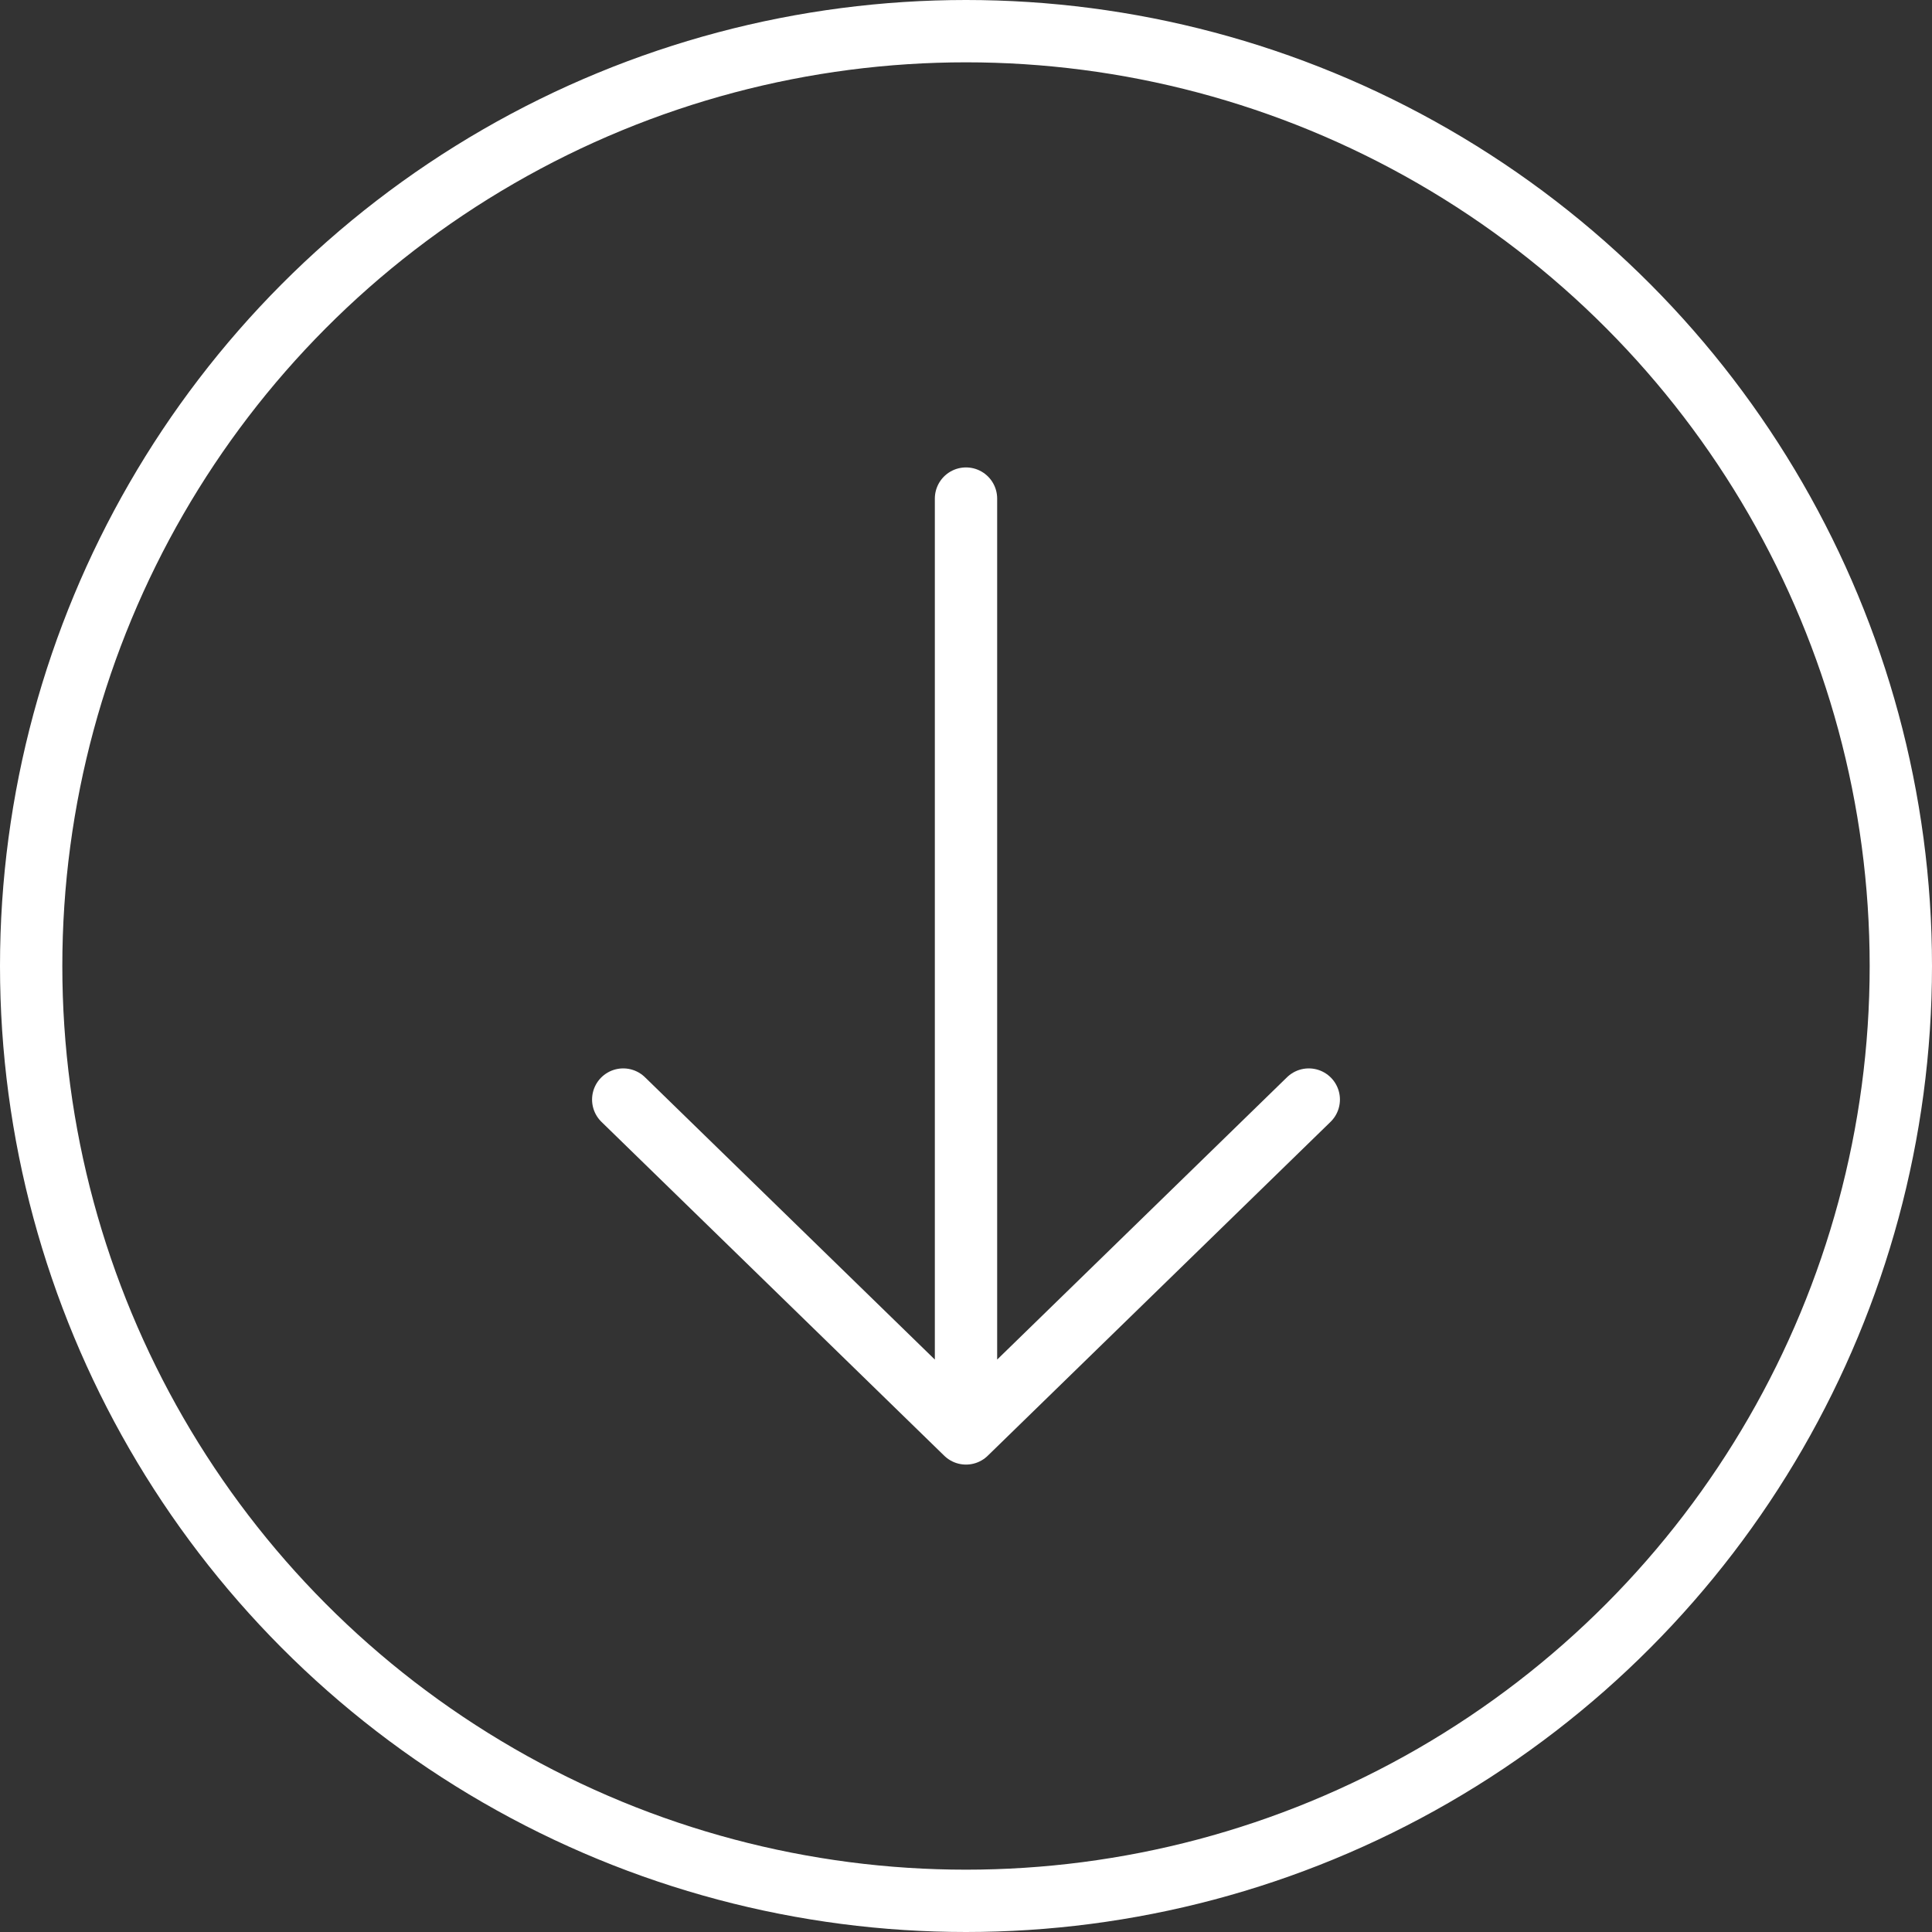 <svg width="62" height="62" viewBox="0 0 62 62" fill="none" xmlns="http://www.w3.org/2000/svg">
<rect x="0" y="0" width="62" height="62" fill="#333333" stroke="none"/>
<circle cx="31" cy="31" r="30" stroke="white" stroke-width="2"/>
<path d="M31 46V16M31 46L20 35.286M31 46L42 35.286" stroke="white" stroke-width="2" stroke-linecap="round" stroke-linejoin="round"/>
</svg>

